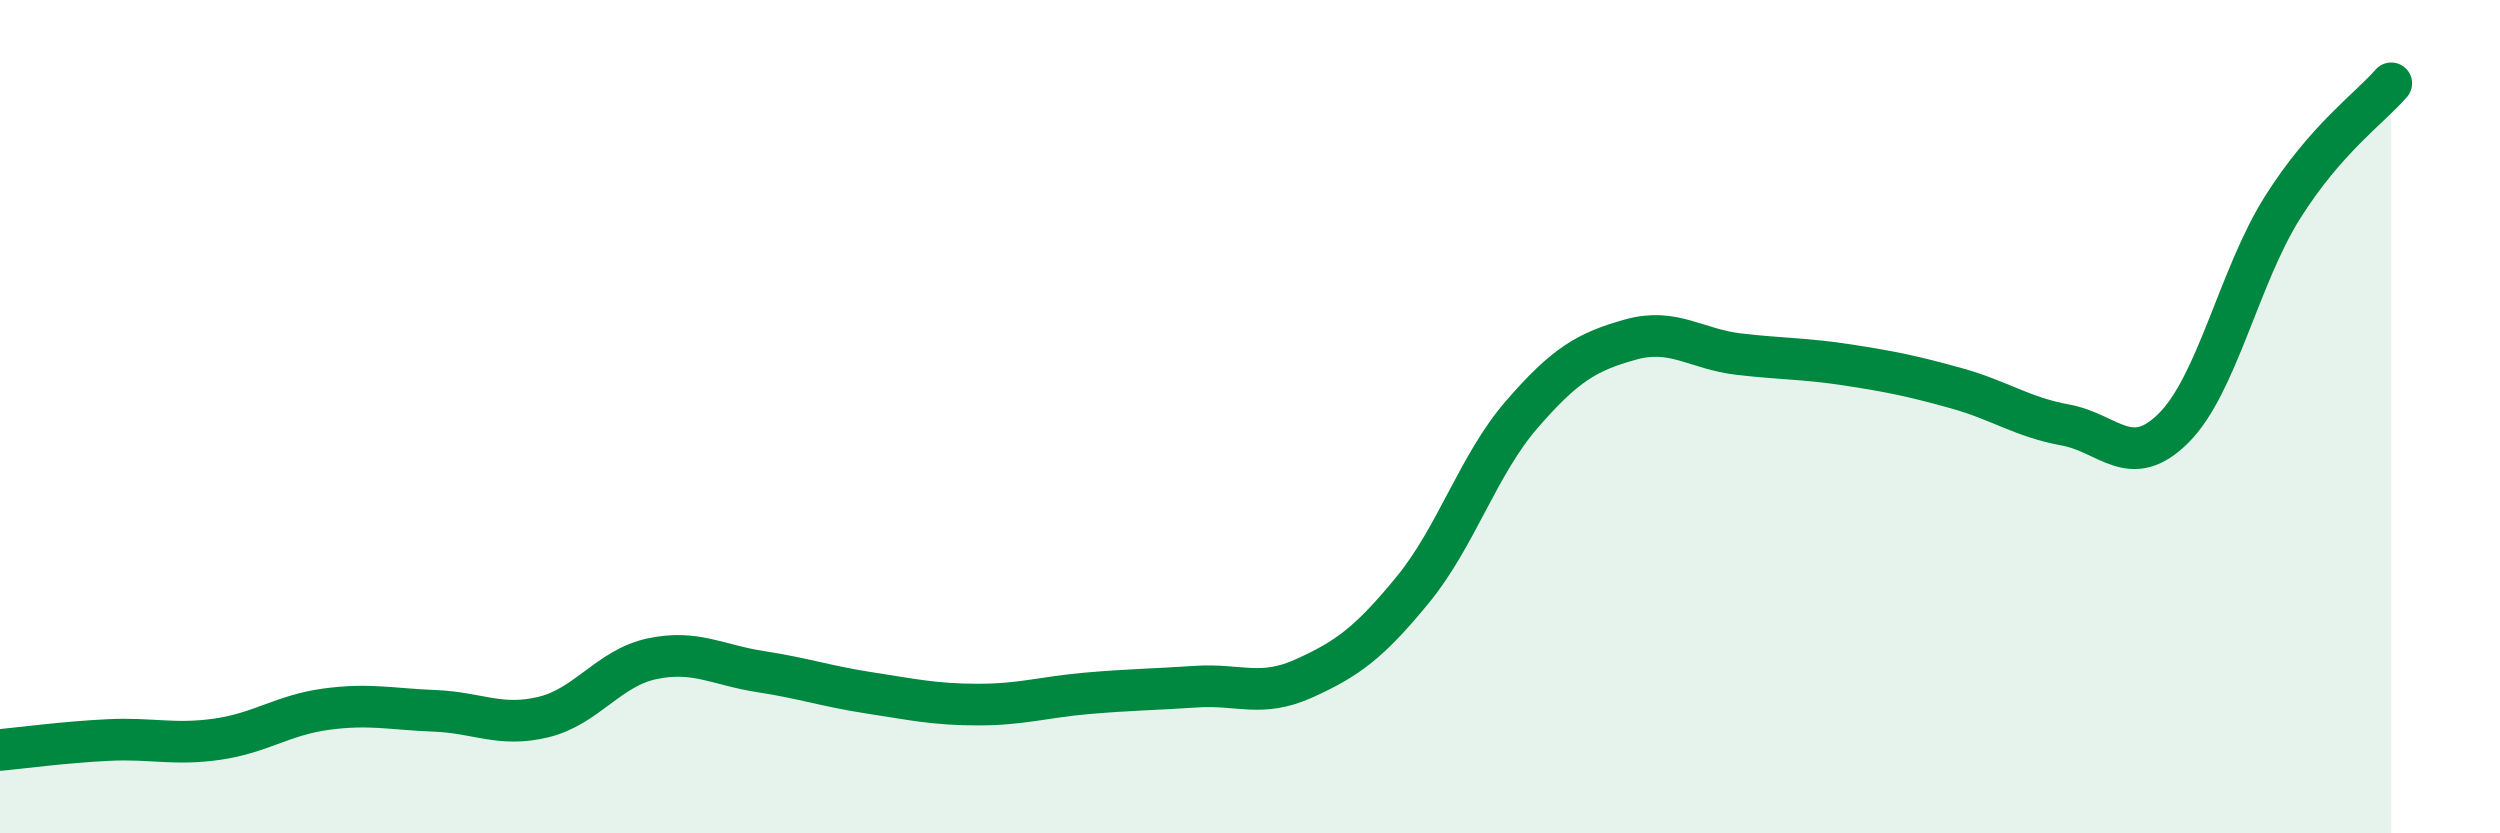 
    <svg width="60" height="20" viewBox="0 0 60 20" xmlns="http://www.w3.org/2000/svg">
      <path
        d="M 0,18 C 0.52,17.95 1.57,17.81 2.61,17.76 C 3.65,17.71 4.18,17.89 5.22,17.74 C 6.26,17.59 6.79,17.16 7.83,17.02 C 8.87,16.88 9.39,17.02 10.43,17.06 C 11.47,17.1 12,17.46 13.04,17.21 C 14.08,16.96 14.61,16.03 15.65,15.81 C 16.69,15.59 17.22,15.96 18.26,16.12 C 19.3,16.28 19.83,16.47 20.87,16.63 C 21.91,16.79 22.44,16.91 23.48,16.91 C 24.52,16.91 25.05,16.73 26.09,16.64 C 27.13,16.55 27.66,16.55 28.7,16.48 C 29.74,16.41 30.26,16.75 31.3,16.28 C 32.34,15.81 32.87,15.42 33.91,14.15 C 34.95,12.88 35.48,11.15 36.52,9.95 C 37.56,8.75 38.09,8.44 39.13,8.15 C 40.17,7.86 40.7,8.38 41.74,8.5 C 42.78,8.62 43.31,8.6 44.35,8.76 C 45.39,8.92 45.92,9.03 46.96,9.32 C 48,9.61 48.53,10.01 49.57,10.2 C 50.61,10.39 51.13,11.31 52.17,10.27 C 53.21,9.23 53.74,6.63 54.78,4.98 C 55.82,3.33 56.87,2.6 57.39,2L57.39 20L0 20Z"
        fill="#008740"
        opacity="0.1"
        stroke-linecap="round"
        stroke-linejoin="round"
      />
      <path
        d="M 0,18 C 0.52,17.95 1.57,17.81 2.61,17.76 C 3.65,17.71 4.18,17.89 5.22,17.74 C 6.26,17.59 6.79,17.16 7.83,17.02 C 8.87,16.88 9.39,17.02 10.43,17.06 C 11.47,17.1 12,17.46 13.04,17.21 C 14.08,16.96 14.61,16.03 15.65,15.81 C 16.69,15.59 17.22,15.96 18.26,16.12 C 19.3,16.28 19.83,16.47 20.87,16.63 C 21.91,16.79 22.44,16.91 23.48,16.91 C 24.52,16.91 25.05,16.73 26.09,16.64 C 27.13,16.55 27.66,16.55 28.7,16.48 C 29.74,16.41 30.26,16.75 31.3,16.28 C 32.34,15.81 32.87,15.42 33.91,14.15 C 34.95,12.88 35.48,11.15 36.52,9.95 C 37.56,8.75 38.09,8.44 39.13,8.15 C 40.17,7.86 40.7,8.38 41.74,8.5 C 42.78,8.62 43.31,8.6 44.35,8.76 C 45.39,8.92 45.92,9.03 46.96,9.32 C 48,9.61 48.53,10.01 49.57,10.2 C 50.61,10.39 51.13,11.31 52.17,10.27 C 53.21,9.23 53.74,6.63 54.78,4.98 C 55.82,3.33 56.87,2.6 57.39,2"
        stroke="#008740"
        stroke-width="1"
        fill="none"
        stroke-linecap="round"
        stroke-linejoin="round"
      />
    </svg>
  